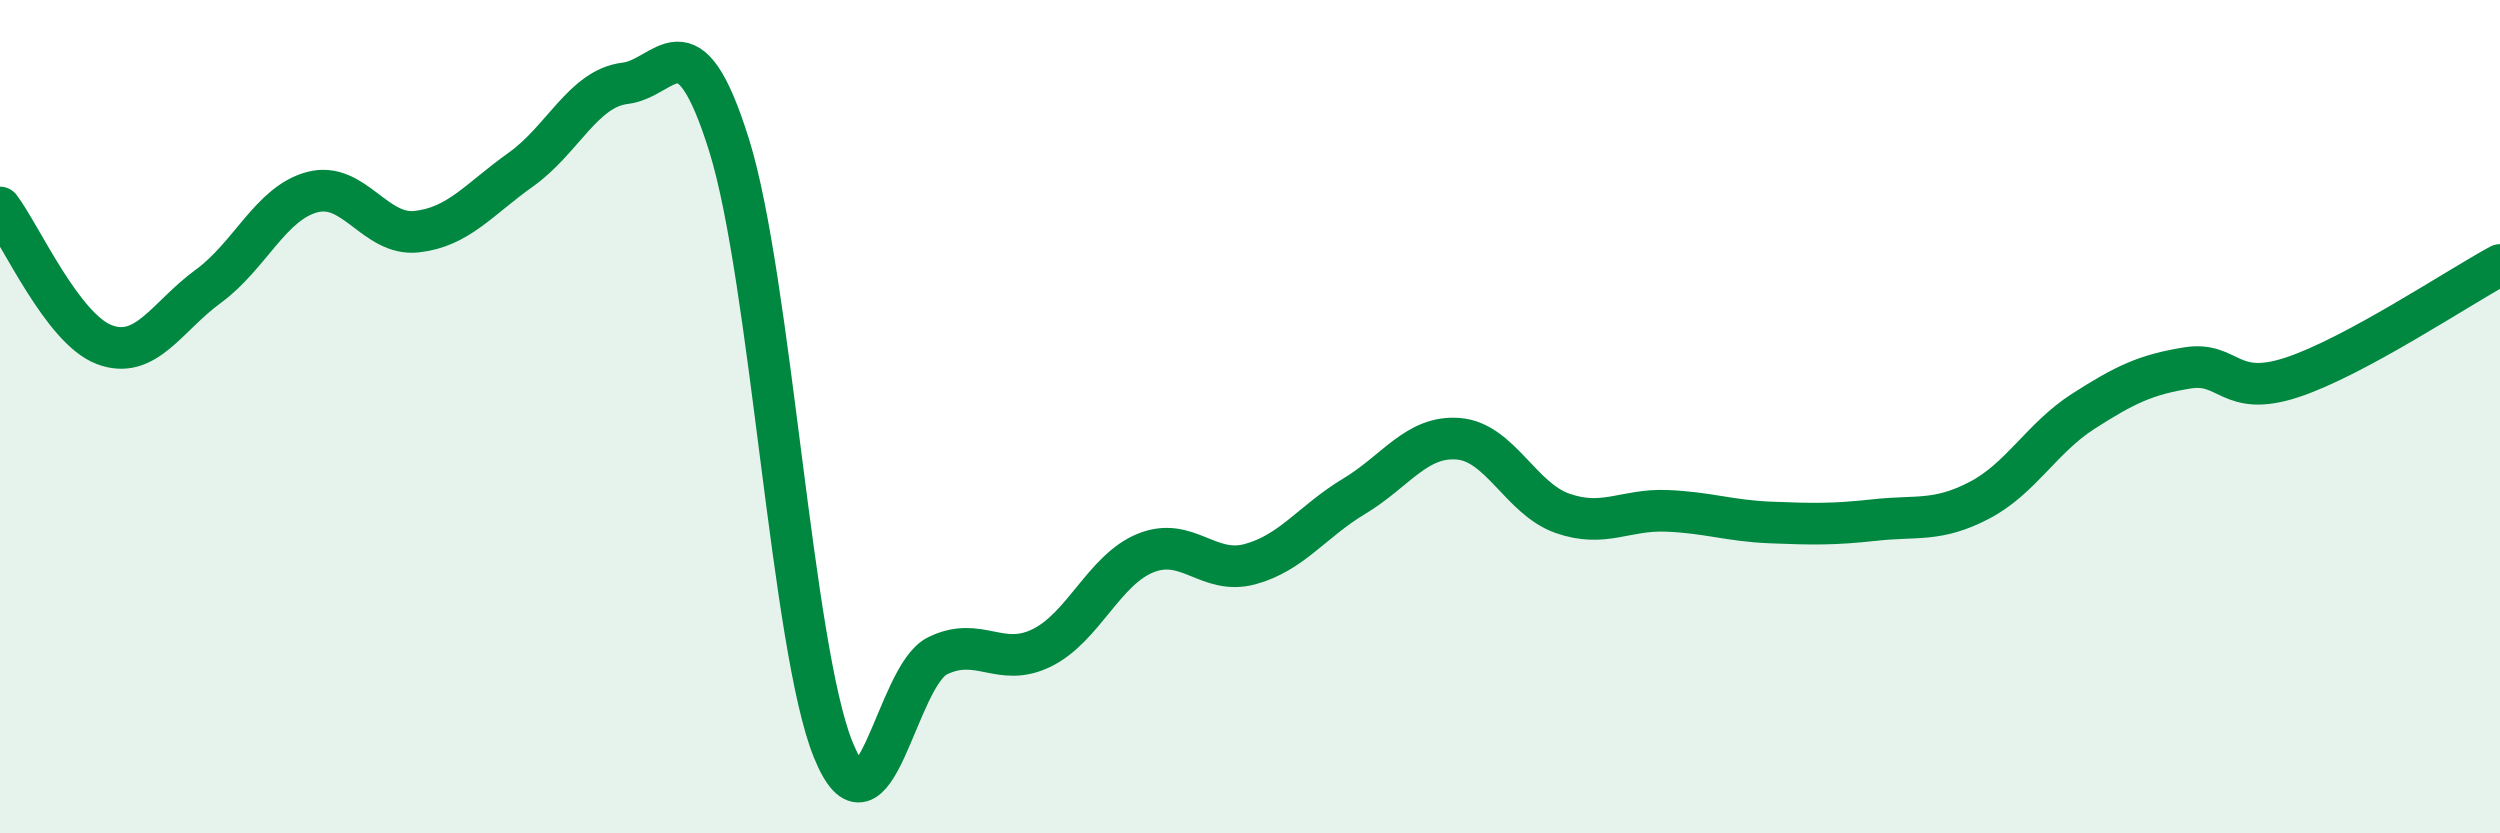 
    <svg width="60" height="20" viewBox="0 0 60 20" xmlns="http://www.w3.org/2000/svg">
      <path
        d="M 0,4.98 C 0.5,5.64 1.5,7.89 2.5,8.27 C 3.5,8.65 4,7.6 5,6.87 C 6,6.14 6.5,4.87 7.5,4.61 C 8.5,4.35 9,5.67 10,5.56 C 11,5.45 11.5,4.78 12.5,4.07 C 13.5,3.36 14,2.12 15,2 C 16,1.88 16.5,0.29 17.5,3.49 C 18.5,6.69 19,15.55 20,18 C 21,20.45 21.5,16.23 22.5,15.74 C 23.5,15.25 24,16.04 25,15.55 C 26,15.06 26.5,13.67 27.5,13.27 C 28.5,12.87 29,13.81 30,13.54 C 31,13.27 31.5,12.51 32.5,11.91 C 33.5,11.31 34,10.45 35,10.53 C 36,10.61 36.5,11.97 37.5,12.32 C 38.5,12.67 39,12.22 40,12.26 C 41,12.3 41.5,12.5 42.5,12.54 C 43.5,12.58 44,12.59 45,12.48 C 46,12.37 46.5,12.53 47.5,12.01 C 48.5,11.49 49,10.51 50,9.87 C 51,9.23 51.5,8.99 52.5,8.83 C 53.5,8.67 53.5,9.55 55,9.06 C 56.5,8.57 59,6.9 60,6.36L60 20L0 20Z"
        fill="#008740"
        opacity="0.1"
        stroke-linecap="round"
        stroke-linejoin="round"
      />
      <path
        d="M 0,4.98 C 0.5,5.64 1.5,7.89 2.5,8.27 C 3.5,8.65 4,7.6 5,6.87 C 6,6.14 6.5,4.87 7.5,4.61 C 8.5,4.35 9,5.67 10,5.56 C 11,5.45 11.5,4.78 12.5,4.07 C 13.5,3.36 14,2.12 15,2 C 16,1.88 16.5,0.29 17.5,3.49 C 18.5,6.69 19,15.55 20,18 C 21,20.45 21.5,16.23 22.5,15.74 C 23.5,15.25 24,16.04 25,15.55 C 26,15.06 26.5,13.67 27.5,13.27 C 28.5,12.87 29,13.81 30,13.54 C 31,13.27 31.5,12.51 32.5,11.91 C 33.5,11.31 34,10.45 35,10.53 C 36,10.61 36.5,11.97 37.5,12.32 C 38.5,12.67 39,12.22 40,12.26 C 41,12.3 41.5,12.5 42.5,12.54 C 43.5,12.58 44,12.59 45,12.48 C 46,12.37 46.5,12.53 47.5,12.01 C 48.5,11.49 49,10.51 50,9.87 C 51,9.23 51.5,8.99 52.5,8.83 C 53.5,8.67 53.5,9.55 55,9.06 C 56.5,8.57 59,6.9 60,6.36"
        stroke="#008740"
        stroke-width="1"
        fill="none"
        stroke-linecap="round"
        stroke-linejoin="round"
      />
    </svg>
  